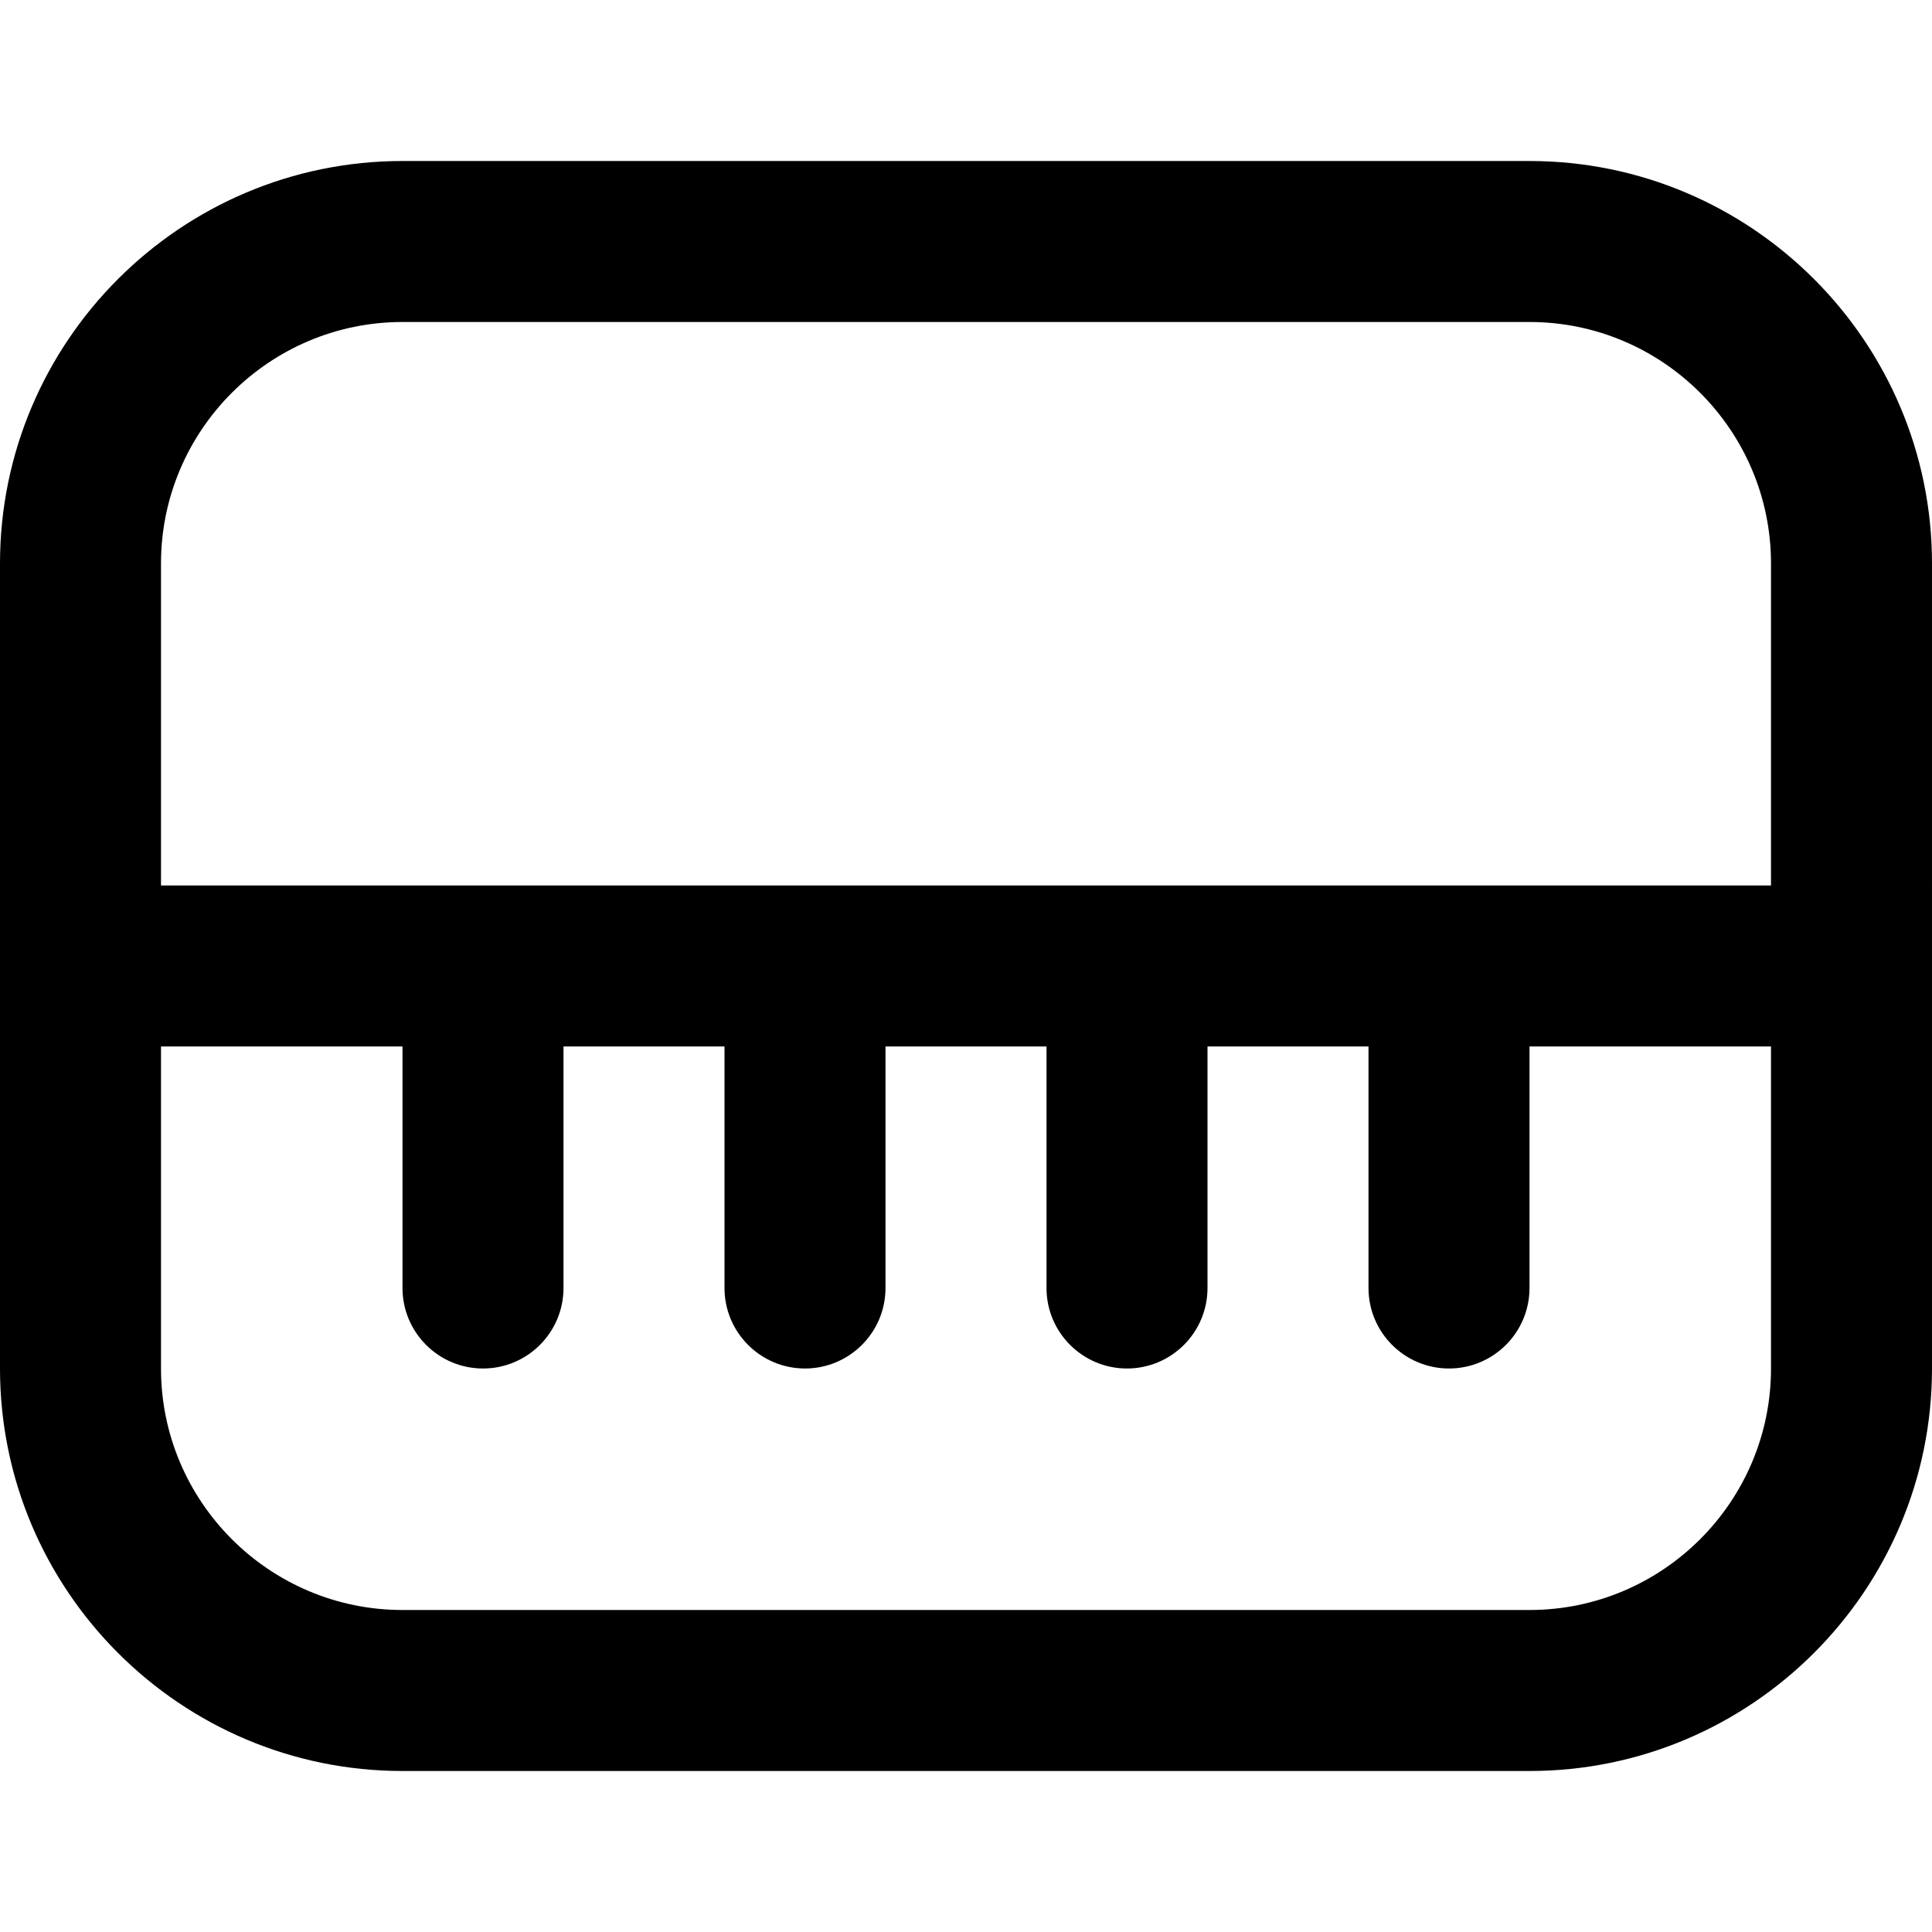 <?xml version="1.0" encoding="UTF-8"?>
<svg xmlns="http://www.w3.org/2000/svg" id="Layer_1" data-name="Layer 1" viewBox="0 0 24 24">
  <path d="m19,2H5C2.243,2,0,4.243,0,7v10c0,2.757,2.243,5,5,5h14c2.757,0,5-2.243,5-5V7c0-2.757-2.243-5-5-5Zm-14,2h14c1.654,0,3,1.346,3,3v4H2v-4c0-1.654,1.346-3,3-3Zm14,16H5c-1.654,0-3-1.346-3-3v-4h3v3c0,.552.448,1,1,1s1-.448,1-1v-3h2v3c0,.552.448,1,1,1s1-.448,1-1v-3h2v3c0,.552.448,1,1,1s1-.448,1-1v-3h2v3c0,.552.448,1,1,1s1-.448,1-1v-3h3v4c0,1.654-1.346,3-3,3Z"/>
</svg>
